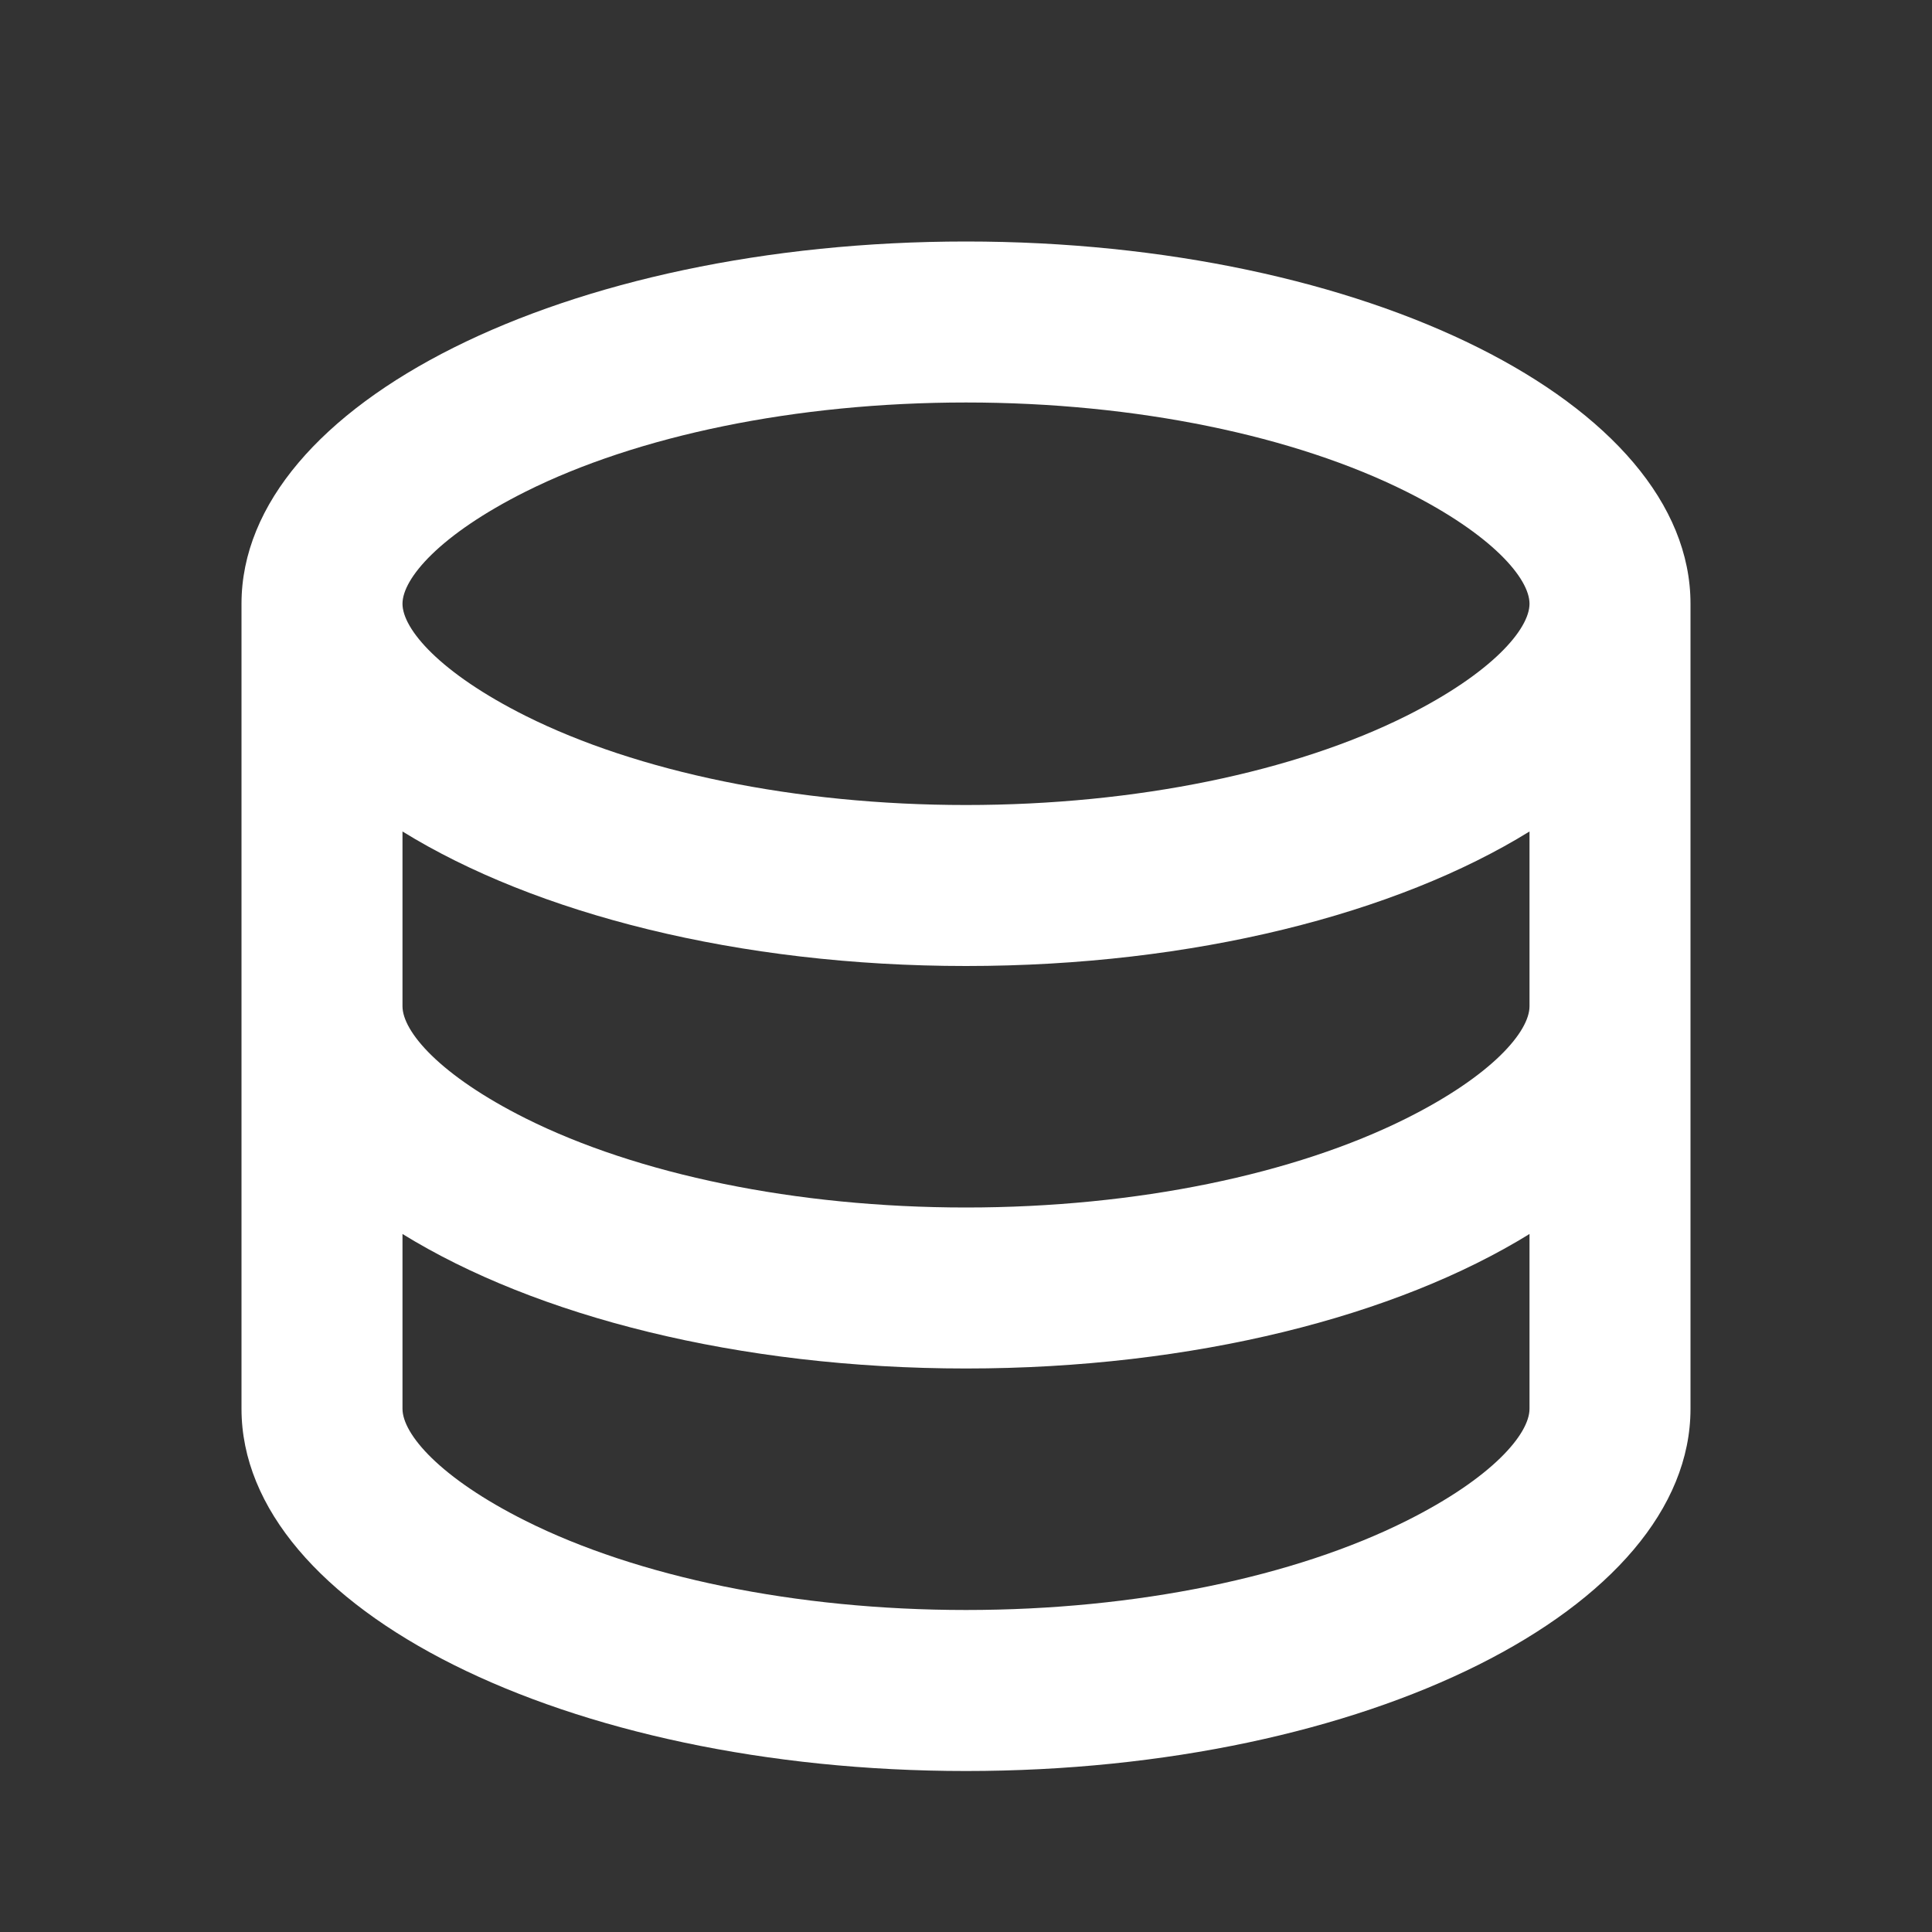 <svg width="64" height="64" viewBox="0 0 64 64" fill="none" xmlns="http://www.w3.org/2000/svg">
<rect x="0" y="0" width="64" height="64" fill="#333333" stroke="none"/>
<path d="M13.333 33.333C13.333 34.168 14.563 35.621 17.413 37.048C21.104 38.893 26.339 40 32 40C37.661 40 42.896 38.893 46.587 37.048C49.437 35.621 50.667 34.168 50.667 33.333V27.544C46.267 30.264 39.539 32 32 32C24.461 32 17.733 30.261 13.333 27.544V33.333ZM50.667 40.877C46.267 43.597 39.539 45.333 32 45.333C24.461 45.333 17.733 43.595 13.333 40.877V46.667C13.333 47.501 14.563 48.955 17.413 50.381C21.104 52.227 26.339 53.333 32 53.333C37.661 53.333 42.896 52.227 46.587 50.381C49.437 48.955 50.667 47.501 50.667 46.667V40.877ZM8 46.667V20C8 13.373 18.747 8 32 8C45.253 8 56 13.373 56 20V46.667C56 53.293 45.253 58.667 32 58.667C18.747 58.667 8 53.293 8 46.667ZM32 26.667C37.661 26.667 42.896 25.56 46.587 23.715C49.437 22.288 50.667 20.835 50.667 20C50.667 19.165 49.437 17.712 46.587 16.285C42.896 14.44 37.661 13.333 32 13.333C26.339 13.333 21.104 14.44 17.413 16.285C14.563 17.712 13.333 19.165 13.333 20C13.333 20.835 14.563 22.288 17.413 23.715C21.104 25.56 26.339 26.667 32 26.667Z" fill="white"/>
</svg>
